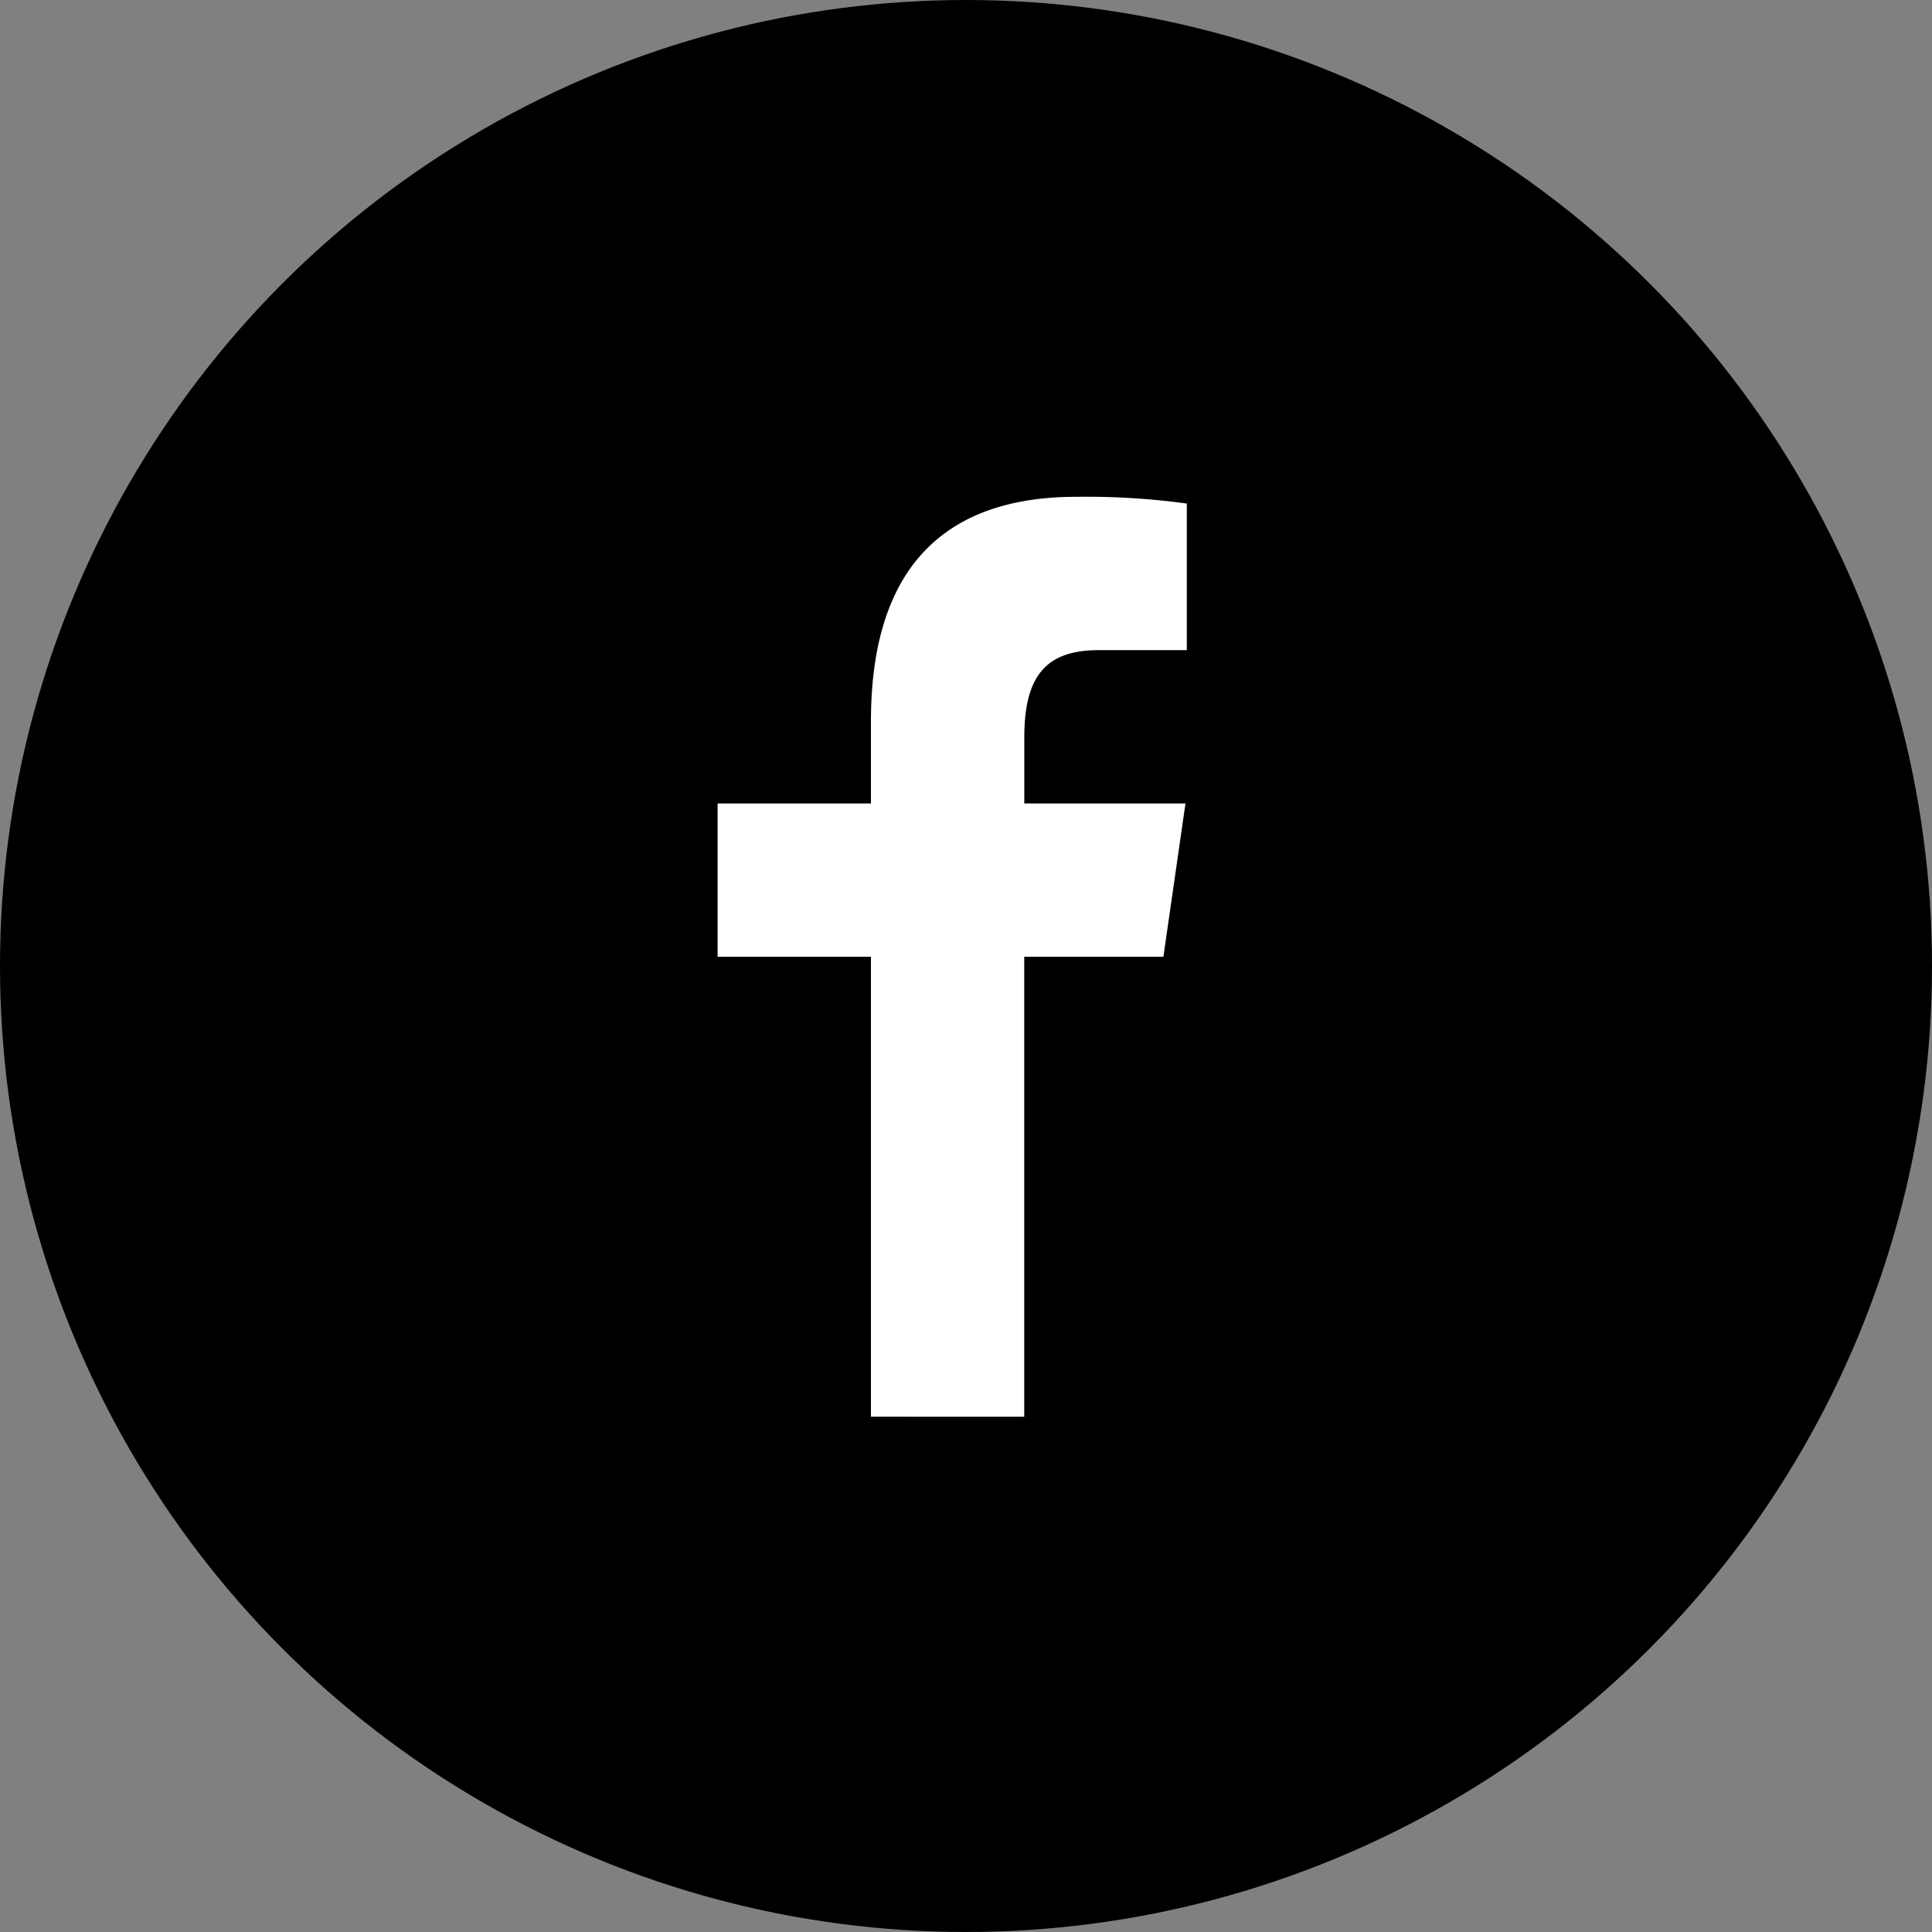 <svg xmlns="http://www.w3.org/2000/svg" width="35" height="35" viewBox="0 0 35 35">
  <rect x="0" y="0" width="35" height="35" fill="#808080" stroke="none"/>
  <g id="Group_197" data-name="Group 197" transform="translate(-187 -2574)">
    <g id="Group_196" data-name="Group 196">
      <circle id="Ellipse_14" data-name="Ellipse 14" cx="17.5" cy="17.5" r="17.5" transform="translate(187 2574)"/>
    </g>
    <path id="icons8-facebook_f" d="M10.778,19.665V11.333H8V8.555h2.778V7.064C10.778,4.239,12.153,3,14.5,3a13.533,13.533,0,0,1,2,.122V5.778H14.9c-1,0-1.344.526-1.344,1.591V8.555h2.92l-.4,2.778H13.555v8.333Z" transform="translate(192 2580)" fill="#fff"/>
  </g>
</svg>

